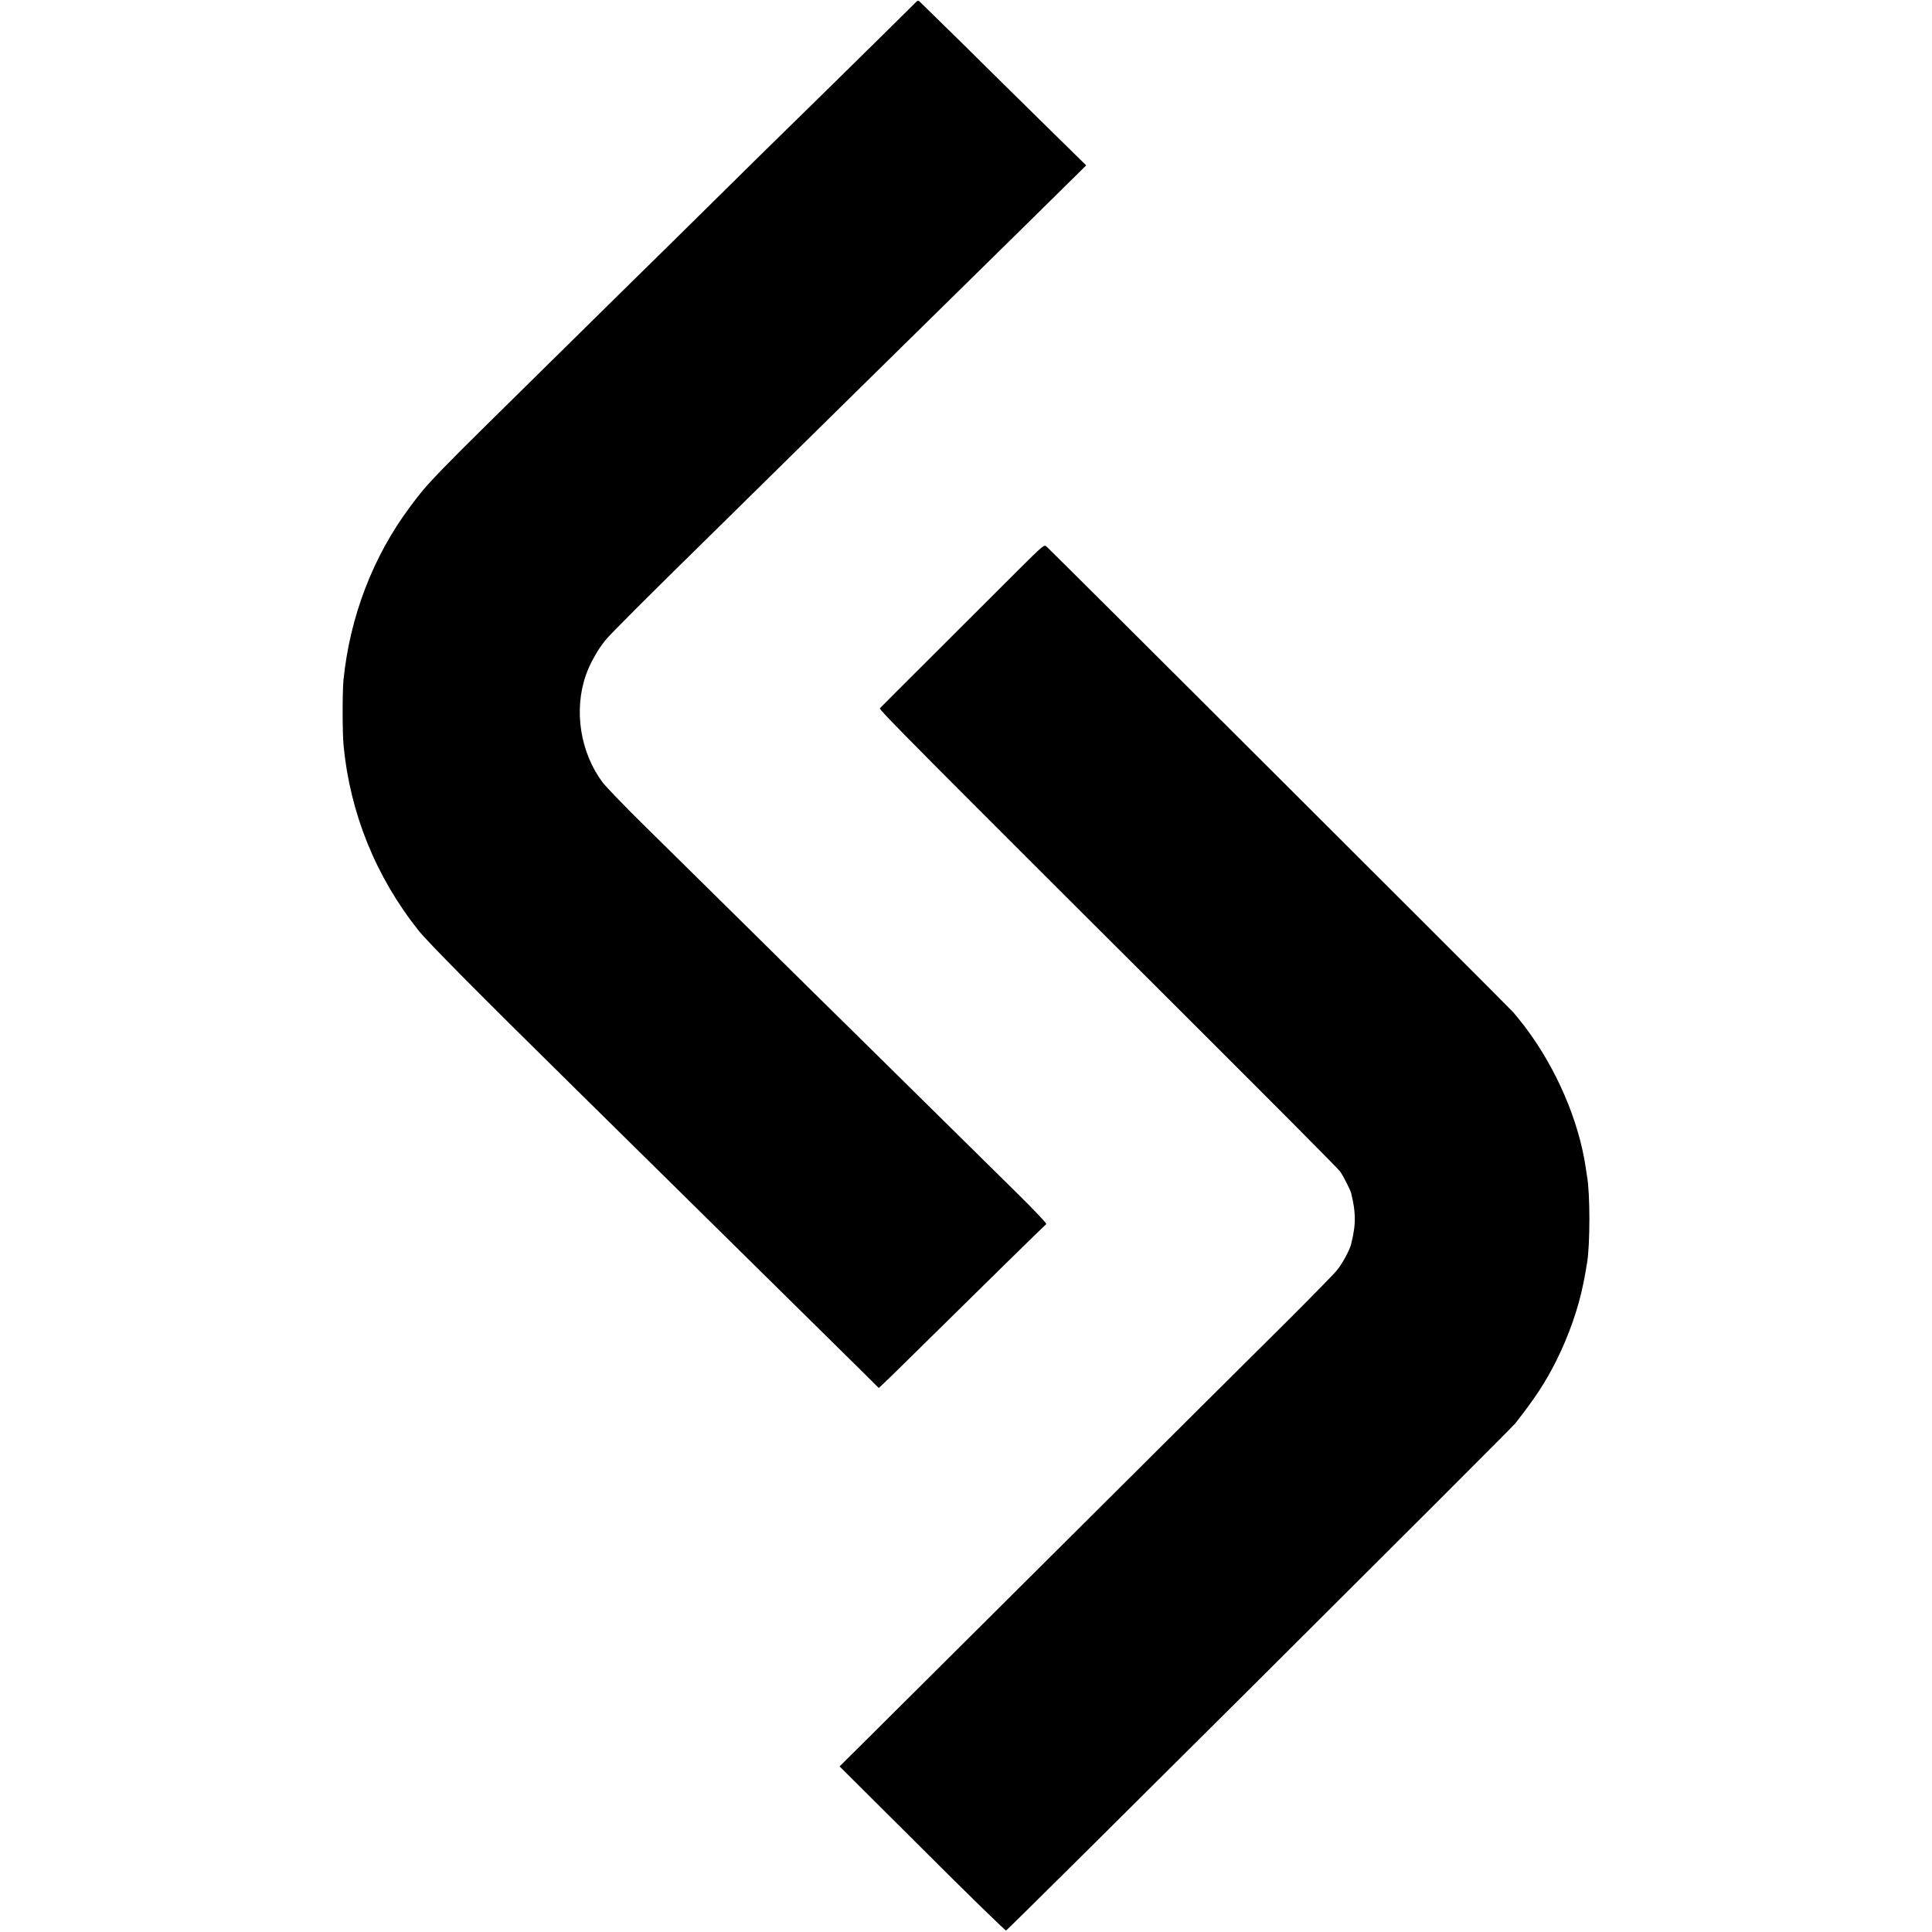 <?xml version="1.0" standalone="no"?>
<!DOCTYPE svg PUBLIC "-//W3C//DTD SVG 20010904//EN"
 "http://www.w3.org/TR/2001/REC-SVG-20010904/DTD/svg10.dtd">
<svg version="1.0" xmlns="http://www.w3.org/2000/svg"
 width="1548pt" height="1548pt" viewBox="0 0 1548 1548"
 preserveAspectRatio="xMidYMid meet">
<g transform="translate(0,1548) scale(0.1,-0.1)"
fill="#000000" stroke="none">
<path d="M7338 15462 c-17 -19 -893 -881 -1060 -1043 -59 -57 -326 -320 -593
-584 -267 -264 -551 -543 -630 -620 -78 -77 -354 -348 -611 -602 -1004 -988
-1005 -989 -1157 -1192 -298 -398 -484 -882 -535 -1391 -9 -98 -9 -423 1 -525
52 -540 258 -1050 600 -1480 75 -94 459 -482 1259 -1270 184 -181 593 -584
908 -895 604 -595 1135 -1119 1377 -1358 l144 -143 37 34 c20 19 114 109 207
202 537 530 1089 1071 1098 1077 6 4 -90 106 -231 245 -852 840 -1236 1219
-1372 1353 -85 83 -414 407 -730 720 -316 312 -709 700 -873 861 -165 162
-320 323 -347 358 -181 241 -234 579 -136 861 33 95 97 208 159 283 45 54 353
362 864 863 157 154 908 894 1228 1209 158 156 503 495 1249 1228 99 98 255
251 345 340 l164 162 -336 330 c-185 181 -481 474 -659 650 -179 176 -331 325
-339 332 -12 10 -18 9 -31 -5z"/>
<path d="M8163 10917 c-111 -111 -405 -404 -653 -652 -248 -247 -456 -455
-460 -460 -9 -11 282 -304 2556 -2572 611 -610 1121 -1122 1132 -1140 28 -40
82 -148 89 -176 20 -89 25 -121 28 -185 2 -64 -6 -126 -29 -220 -11 -47 -70
-156 -114 -210 -24 -30 -201 -210 -392 -401 -192 -190 -982 -976 -1755 -1746
-774 -770 -1504 -1496 -1622 -1614 l-216 -214 662 -659 c363 -363 666 -658
672 -656 18 6 4033 4005 4079 4062 158 201 243 330 331 506 99 199 176 418
215 615 2 11 6 31 9 45 3 14 8 41 11 60 3 19 7 46 10 60 25 146 25 559 0 695
-2 11 -6 41 -10 66 -55 379 -237 801 -487 1131 -35 45 -77 98 -94 117 -47 53
-3698 3695 -3741 3733 -18 15 -28 7 -221 -185z"/>
</g>
</svg>
